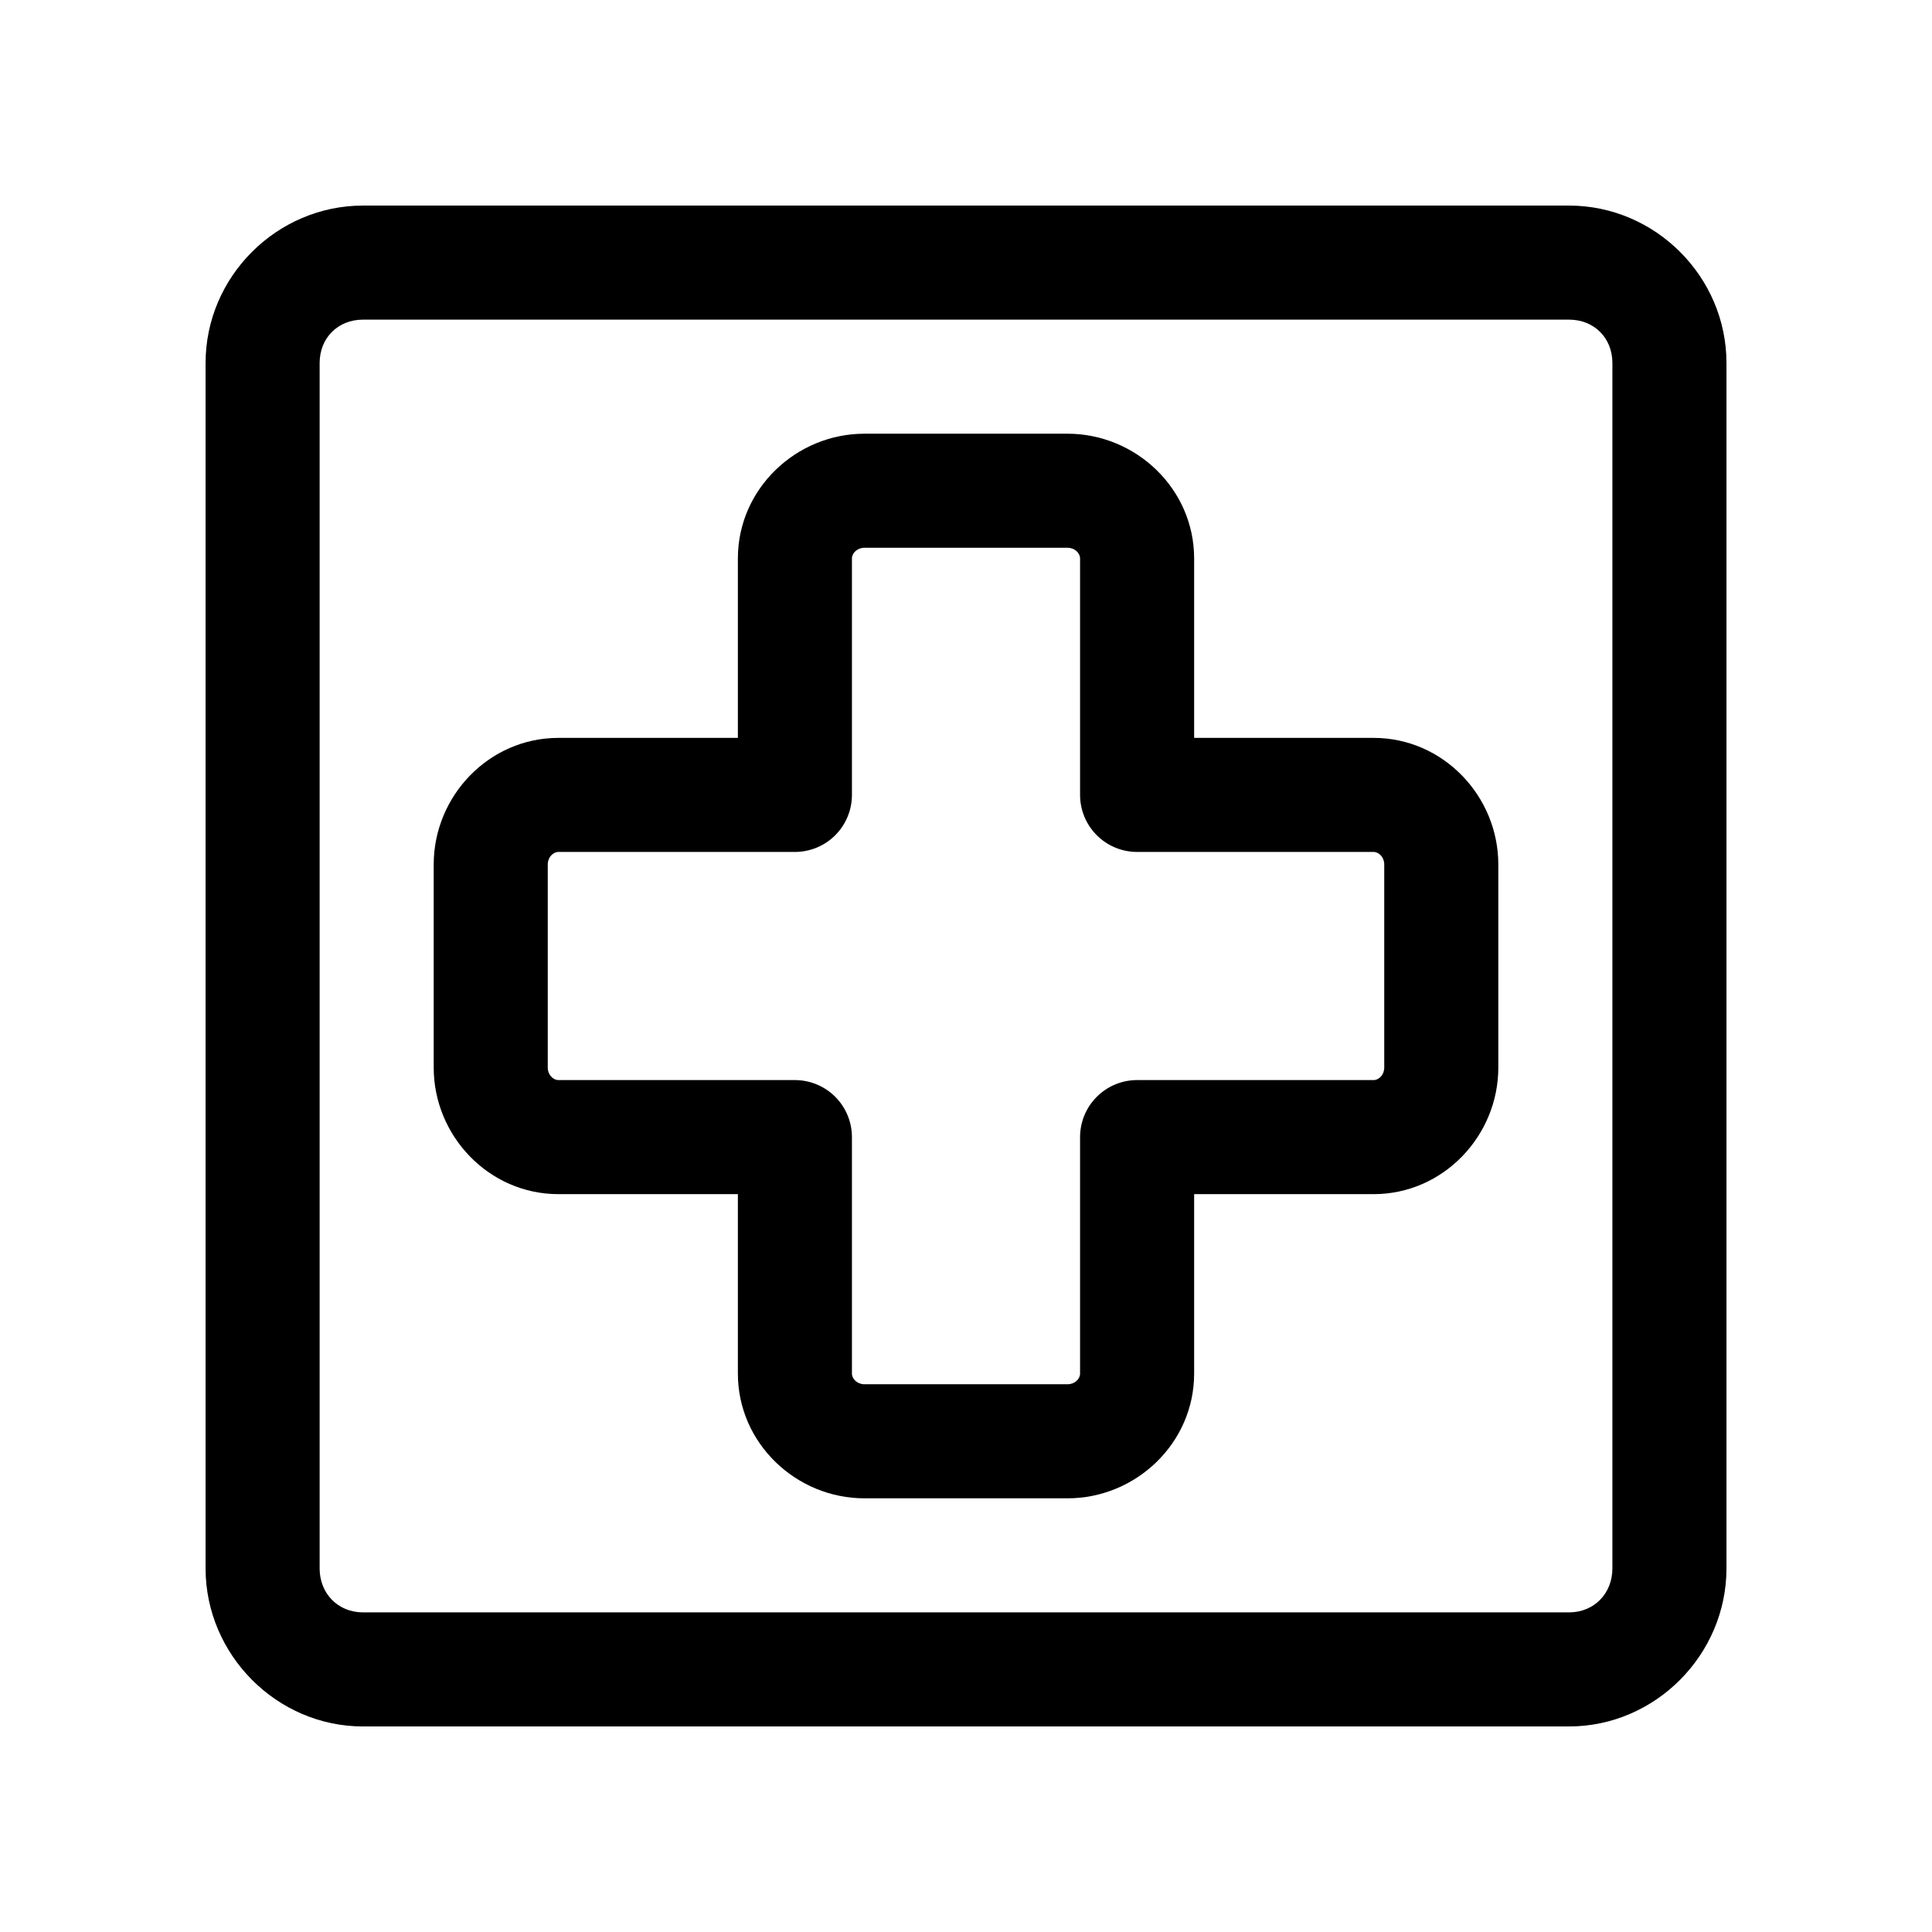 <?xml version="1.0" encoding="UTF-8"?>
<!-- Uploaded to: ICON Repo, www.svgrepo.com, Generator: ICON Repo Mixer Tools -->
<svg fill="#000000" width="800px" height="800px" version="1.1" viewBox="144 144 512 512" xmlns="http://www.w3.org/2000/svg">
 <path d="m240.2 198.48c-22.863 0-41.719 18.855-41.719 41.719v319.45c0 22.863 18.855 41.879 41.719 41.879h319.61c22.863 0 41.723-19.016 41.723-41.879v-319.45c0-22.863-18.859-41.719-41.723-41.719zm0 30.227h319.61c6.641 0 11.492 4.852 11.492 11.492v319.45c0 6.641-4.852 11.648-11.492 11.648h-319.61c-6.641 0-11.492-5.008-11.492-11.648v-319.45c0-6.641 4.852-11.492 11.492-11.492zm132.88 30.23c-18.035 0-33.535 14.547-33.535 33.062v47.547h-47.547c-18.516 0-33.062 15.5-33.062 33.535v53.844c0 18.035 14.551 33.535 33.062 33.535h47.547v47.547c0 18.512 15.5 33.062 33.535 33.062h53.844c18.035 0 33.535-14.551 33.535-33.062v-47.547h47.547c18.512 0 33.062-15.5 33.062-33.535v-53.844c0-18.035-14.551-33.535-33.062-33.535h-47.547v-47.547c0-18.516-15.5-33.062-33.535-33.062zm0 30.227h53.844c1.902 0 3.305 1.41 3.305 2.836v62.66c0 4.008 1.594 7.852 4.43 10.688 2.832 2.832 6.676 4.426 10.684 4.426h62.664c1.422 0 2.832 1.406 2.832 3.309v53.844c0 1.902-1.41 3.305-2.832 3.305h-62.664c-4.008 0-7.852 1.594-10.684 4.43-2.836 2.832-4.43 6.676-4.43 10.684v62.664c0 1.422-1.402 2.832-3.305 2.832h-53.844c-1.902 0-3.309-1.41-3.309-2.832v-62.664c0-4.008-1.594-7.852-4.426-10.684-2.836-2.836-6.68-4.43-10.688-4.43h-62.66c-1.426 0-2.836-1.402-2.836-3.305v-53.844c0-1.902 1.41-3.309 2.836-3.309h62.66c4.008 0 7.852-1.594 10.688-4.426 2.832-2.836 4.426-6.68 4.426-10.688v-62.66c0-1.426 1.406-2.836 3.309-2.836z"/>
</svg>